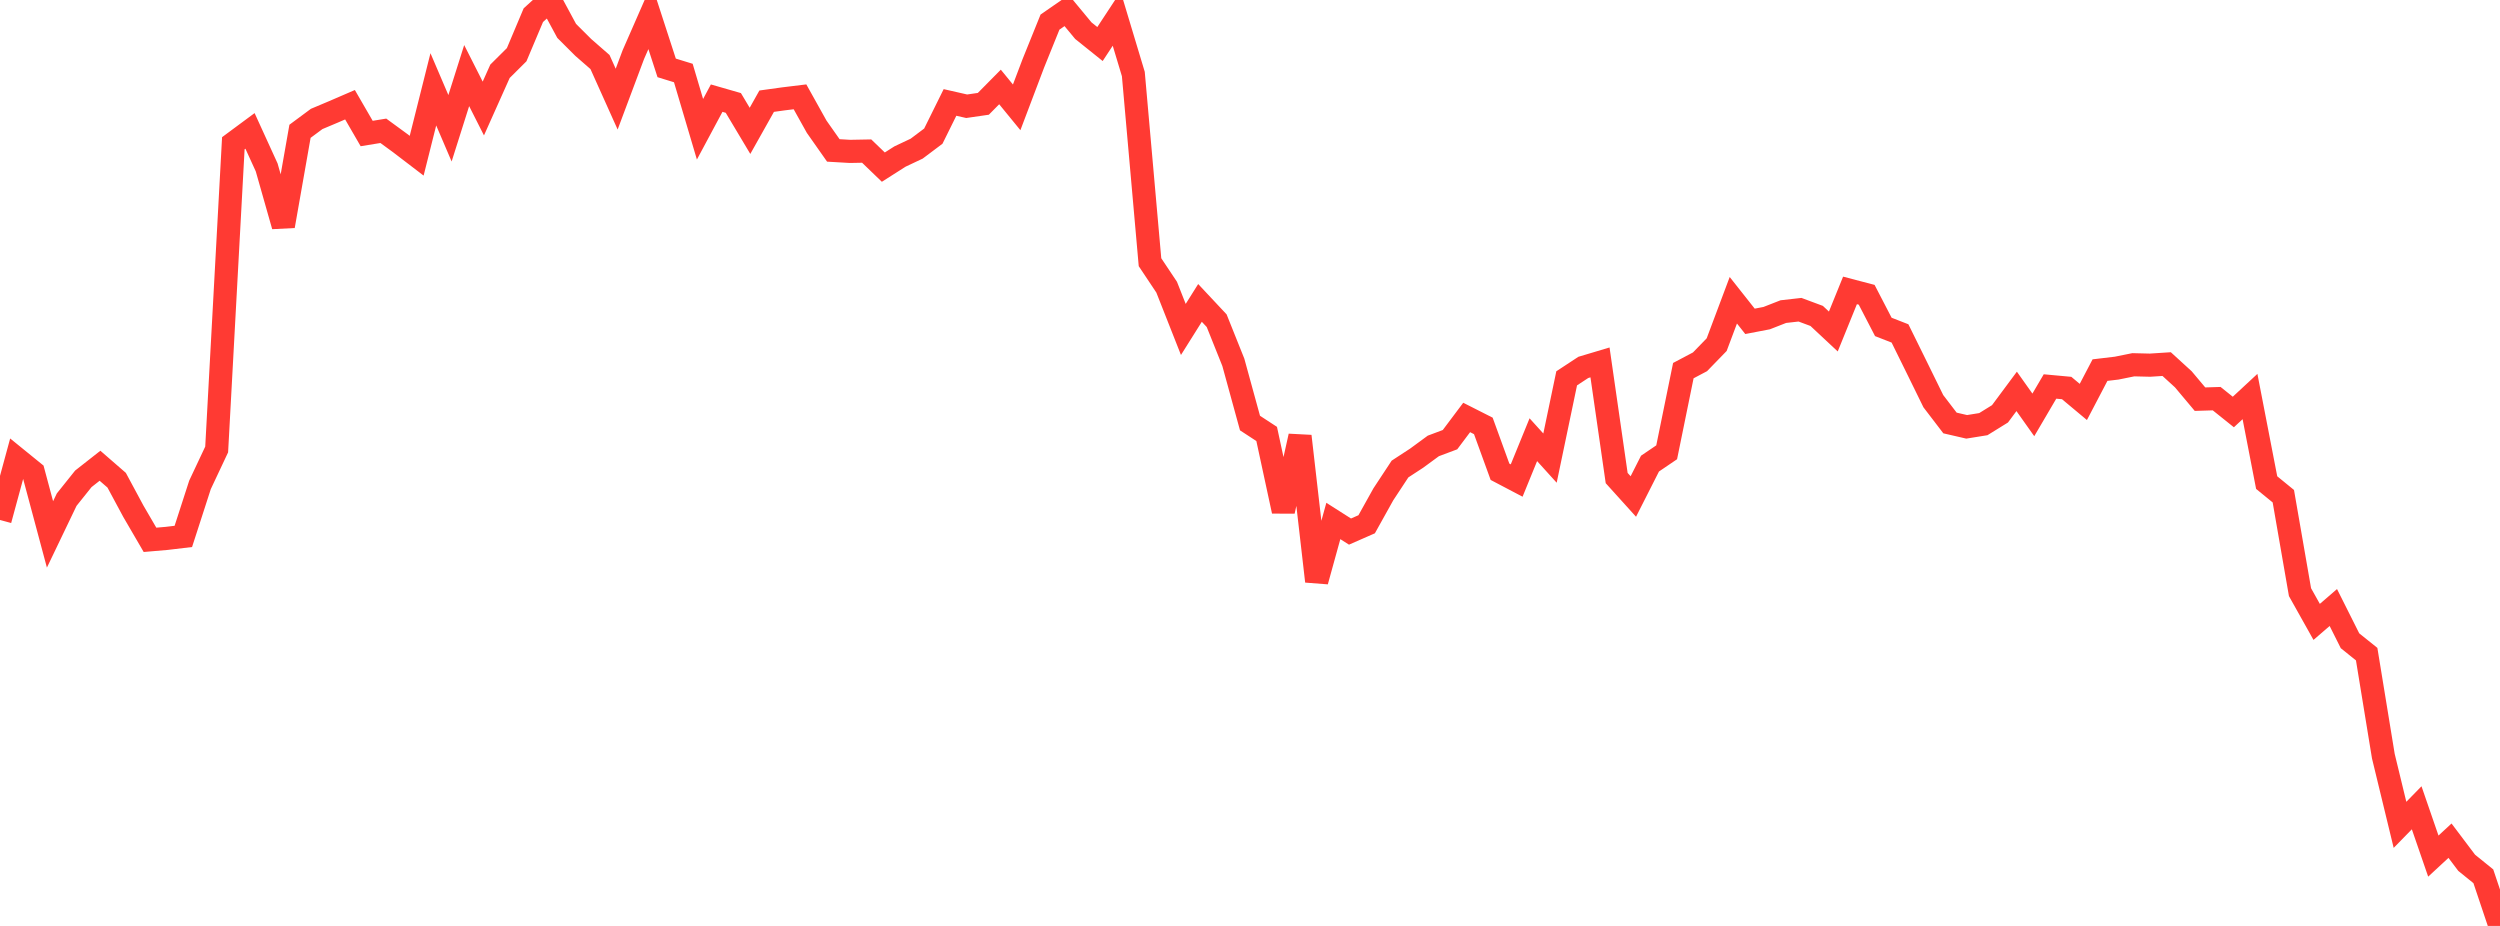<?xml version="1.0" standalone="no"?>
<!DOCTYPE svg PUBLIC "-//W3C//DTD SVG 1.1//EN" "http://www.w3.org/Graphics/SVG/1.1/DTD/svg11.dtd">

<svg width="135" height="50" viewBox="0 0 135 50" preserveAspectRatio="none" 
  xmlns="http://www.w3.org/2000/svg"
  xmlns:xlink="http://www.w3.org/1999/xlink">


<polyline points="0.0, 28.079 0.9, 24.768 1.8, 25.499 2.7, 28.858 3.6, 26.982 4.5, 25.857 5.4, 25.15 6.3, 25.932 7.2, 27.605 8.1, 29.151 9.0, 29.073 9.9, 28.966 10.8, 26.183 11.7, 24.271 12.6, 7.734 13.5, 7.068 14.4, 9.039 15.3, 12.205 16.2, 7.09 17.1, 6.423 18.0, 6.044 18.9, 5.655 19.8, 7.21 20.7, 7.063 21.6, 7.721 22.5, 8.409 23.4, 4.823 24.3, 6.927 25.2, 4.082 26.1, 5.86 27.0, 3.849 27.9, 2.954 28.8, 0.82 29.7, 0.0 30.6, 1.668 31.5, 2.565 32.4, 3.35 33.3, 5.353 34.2, 2.951 35.1, 0.896 36.0, 3.666 36.9, 3.943 37.8, 6.98 38.7, 5.3 39.6, 5.559 40.5, 7.066 41.4, 5.464 42.3, 5.339 43.2, 5.229 44.1, 6.843 45.0, 8.123 45.9, 8.175 46.8, 8.158 47.7, 9.025 48.6, 8.452 49.5, 8.027 50.4, 7.351 51.3, 5.532 52.2, 5.737 53.1, 5.607 54.0, 4.696 54.9, 5.797 55.8, 3.421 56.7, 1.193 57.6, 0.57 58.5, 1.656 59.4, 2.378 60.3, 1.008 61.2, 3.997 62.1, 14.159 63.0, 15.509 63.9, 17.79 64.8, 16.357 65.7, 17.318 66.6, 19.565 67.5, 22.845 68.4, 23.433 69.3, 27.603 70.2, 23.553 71.1, 31.389 72.0, 28.132 72.9, 28.705 73.8, 28.31 74.7, 26.694 75.6, 25.328 76.5, 24.74 77.4, 24.08 78.3, 23.742 79.2, 22.543 80.1, 22.999 81.0, 25.476 81.9, 25.949 82.8, 23.744 83.7, 24.738 84.6, 20.43 85.5, 19.839 86.4, 19.57 87.3, 25.815 88.2, 26.811 89.1, 25.035 90.0, 24.424 90.9, 20.014 91.8, 19.538 92.7, 18.611 93.6, 16.214 94.5, 17.352 95.4, 17.179 96.3, 16.827 97.2, 16.725 98.1, 17.06 99.0, 17.901 99.9, 15.682 100.8, 15.918 101.7, 17.654 102.6, 18.005 103.5, 19.83 104.4, 21.664 105.3, 22.841 106.2, 23.049 107.1, 22.904 108.0, 22.347 108.9, 21.135 109.8, 22.404 110.7, 20.87 111.6, 20.953 112.5, 21.705 113.4, 19.986 114.3, 19.879 115.2, 19.697 116.1, 19.719 117.0, 19.661 117.9, 20.483 118.8, 21.555 119.7, 21.527 120.6, 22.248 121.5, 21.413 122.4, 26.06 123.3, 26.795 124.2, 31.976 125.1, 33.582 126.0, 32.806 126.9, 34.601 127.8, 35.324 128.7, 40.829 129.6, 44.542 130.5, 43.62 131.4, 46.23 132.3, 45.397 133.2, 46.591 134.1, 47.319 135.0, 50.0" fill="none" stroke="#ff3a33" stroke-width="1.25"/>

</svg>